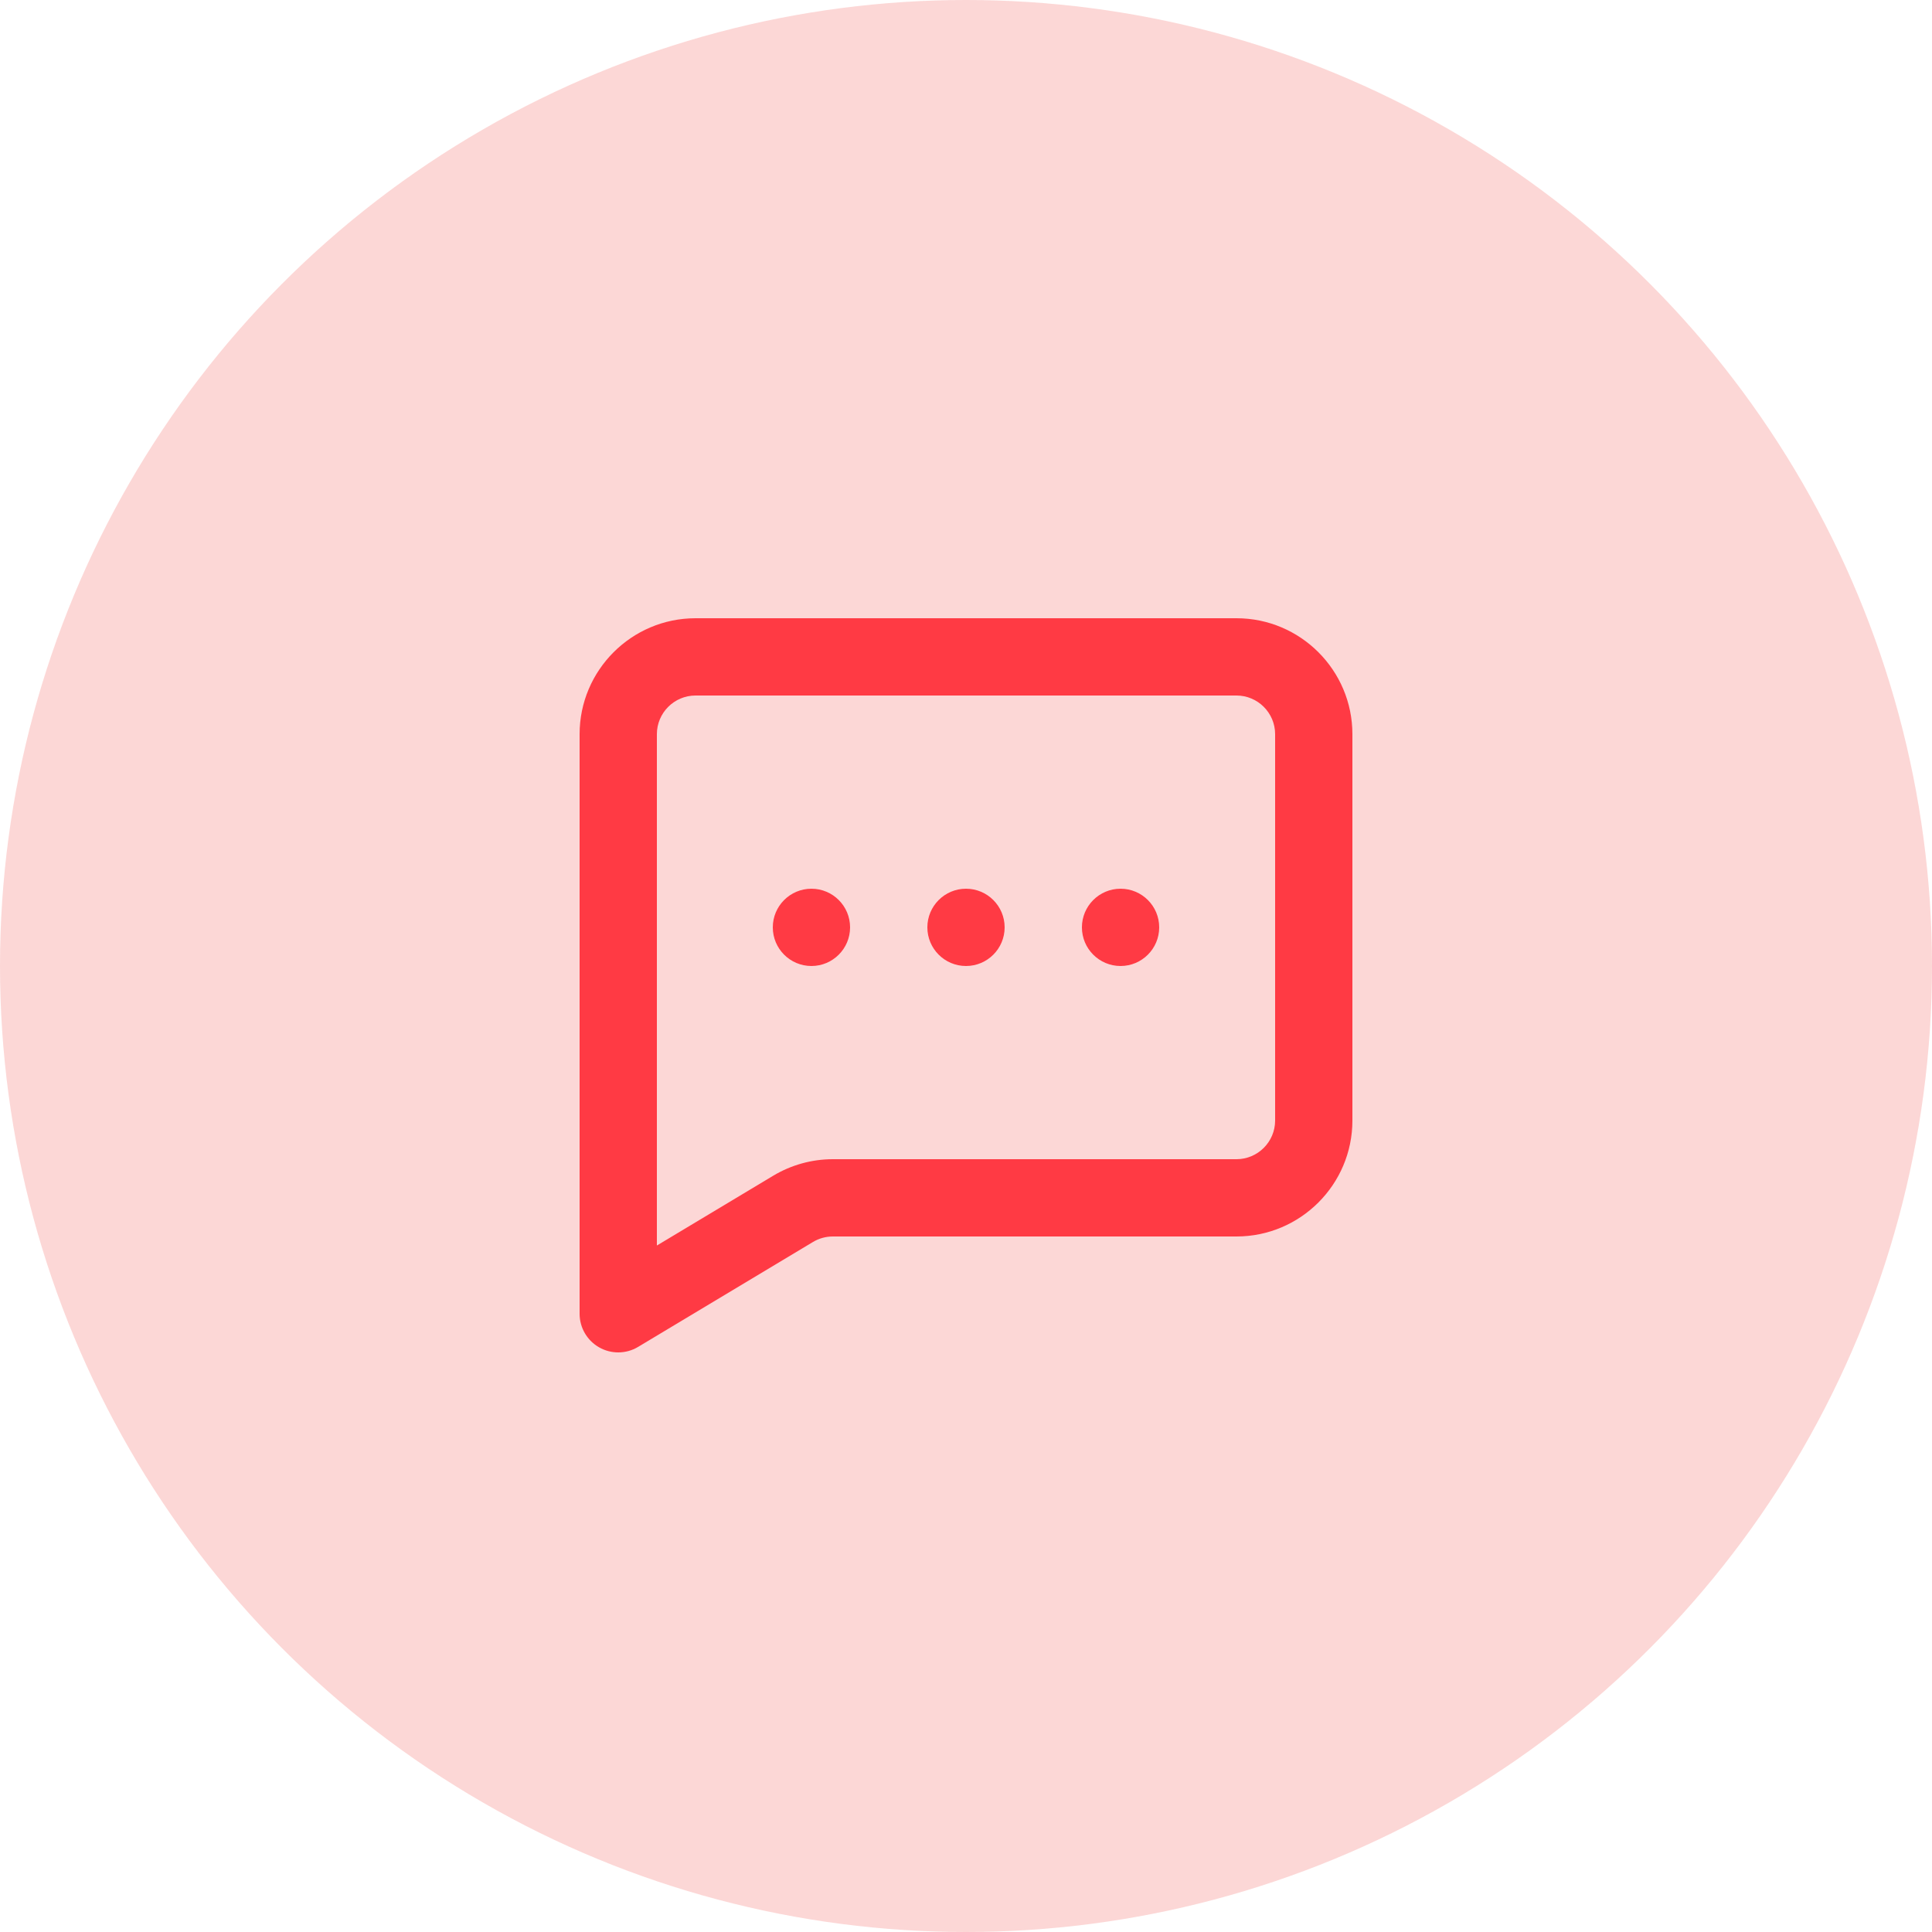 <svg width="50" height="50" viewBox="0 0 50 50" fill="none" xmlns="http://www.w3.org/2000/svg">
<circle opacity="0.2" cx="25" cy="25" r="25" fill="#F23936"/>
<path fill-rule="evenodd" clip-rule="evenodd" d="M20 24C20 23.448 20.448 23 21 23C21.552 23 22 23.448 22 24C22 24.552 21.552 25 21 25C20.448 25 20 24.552 20 24ZM25 23C24.448 23 24 23.448 24 24C24 24.552 24.448 25 25 25C25.552 25 26 24.552 26 24C26 23.448 25.552 23 25 23ZM29 23C28.448 23 28 23.448 28 24C28 24.552 28.448 25 29 25C29.552 25 30 24.552 30 24C30 23.448 29.552 23 29 23ZM33 29C33 29.551 32.551 30 32 30H21.554C21.011 30 20.477 30.148 20.01 30.428L17 32.234V19C17 18.449 17.449 18 18 18H32C32.551 18 33 18.449 33 19V29ZM32 16H18C16.346 16 15 17.346 15 19V34C15 34.36 15.194 34.693 15.507 34.87C15.66 34.957 15.83 35 16 35C16.178 35 16.356 34.953 16.515 34.857L21.039 32.143C21.195 32.049 21.373 32 21.554 32H32C33.654 32 35 30.654 35 29V19C35 17.346 33.654 16 32 16Z" fill="#FF3A44"/>
</svg>
